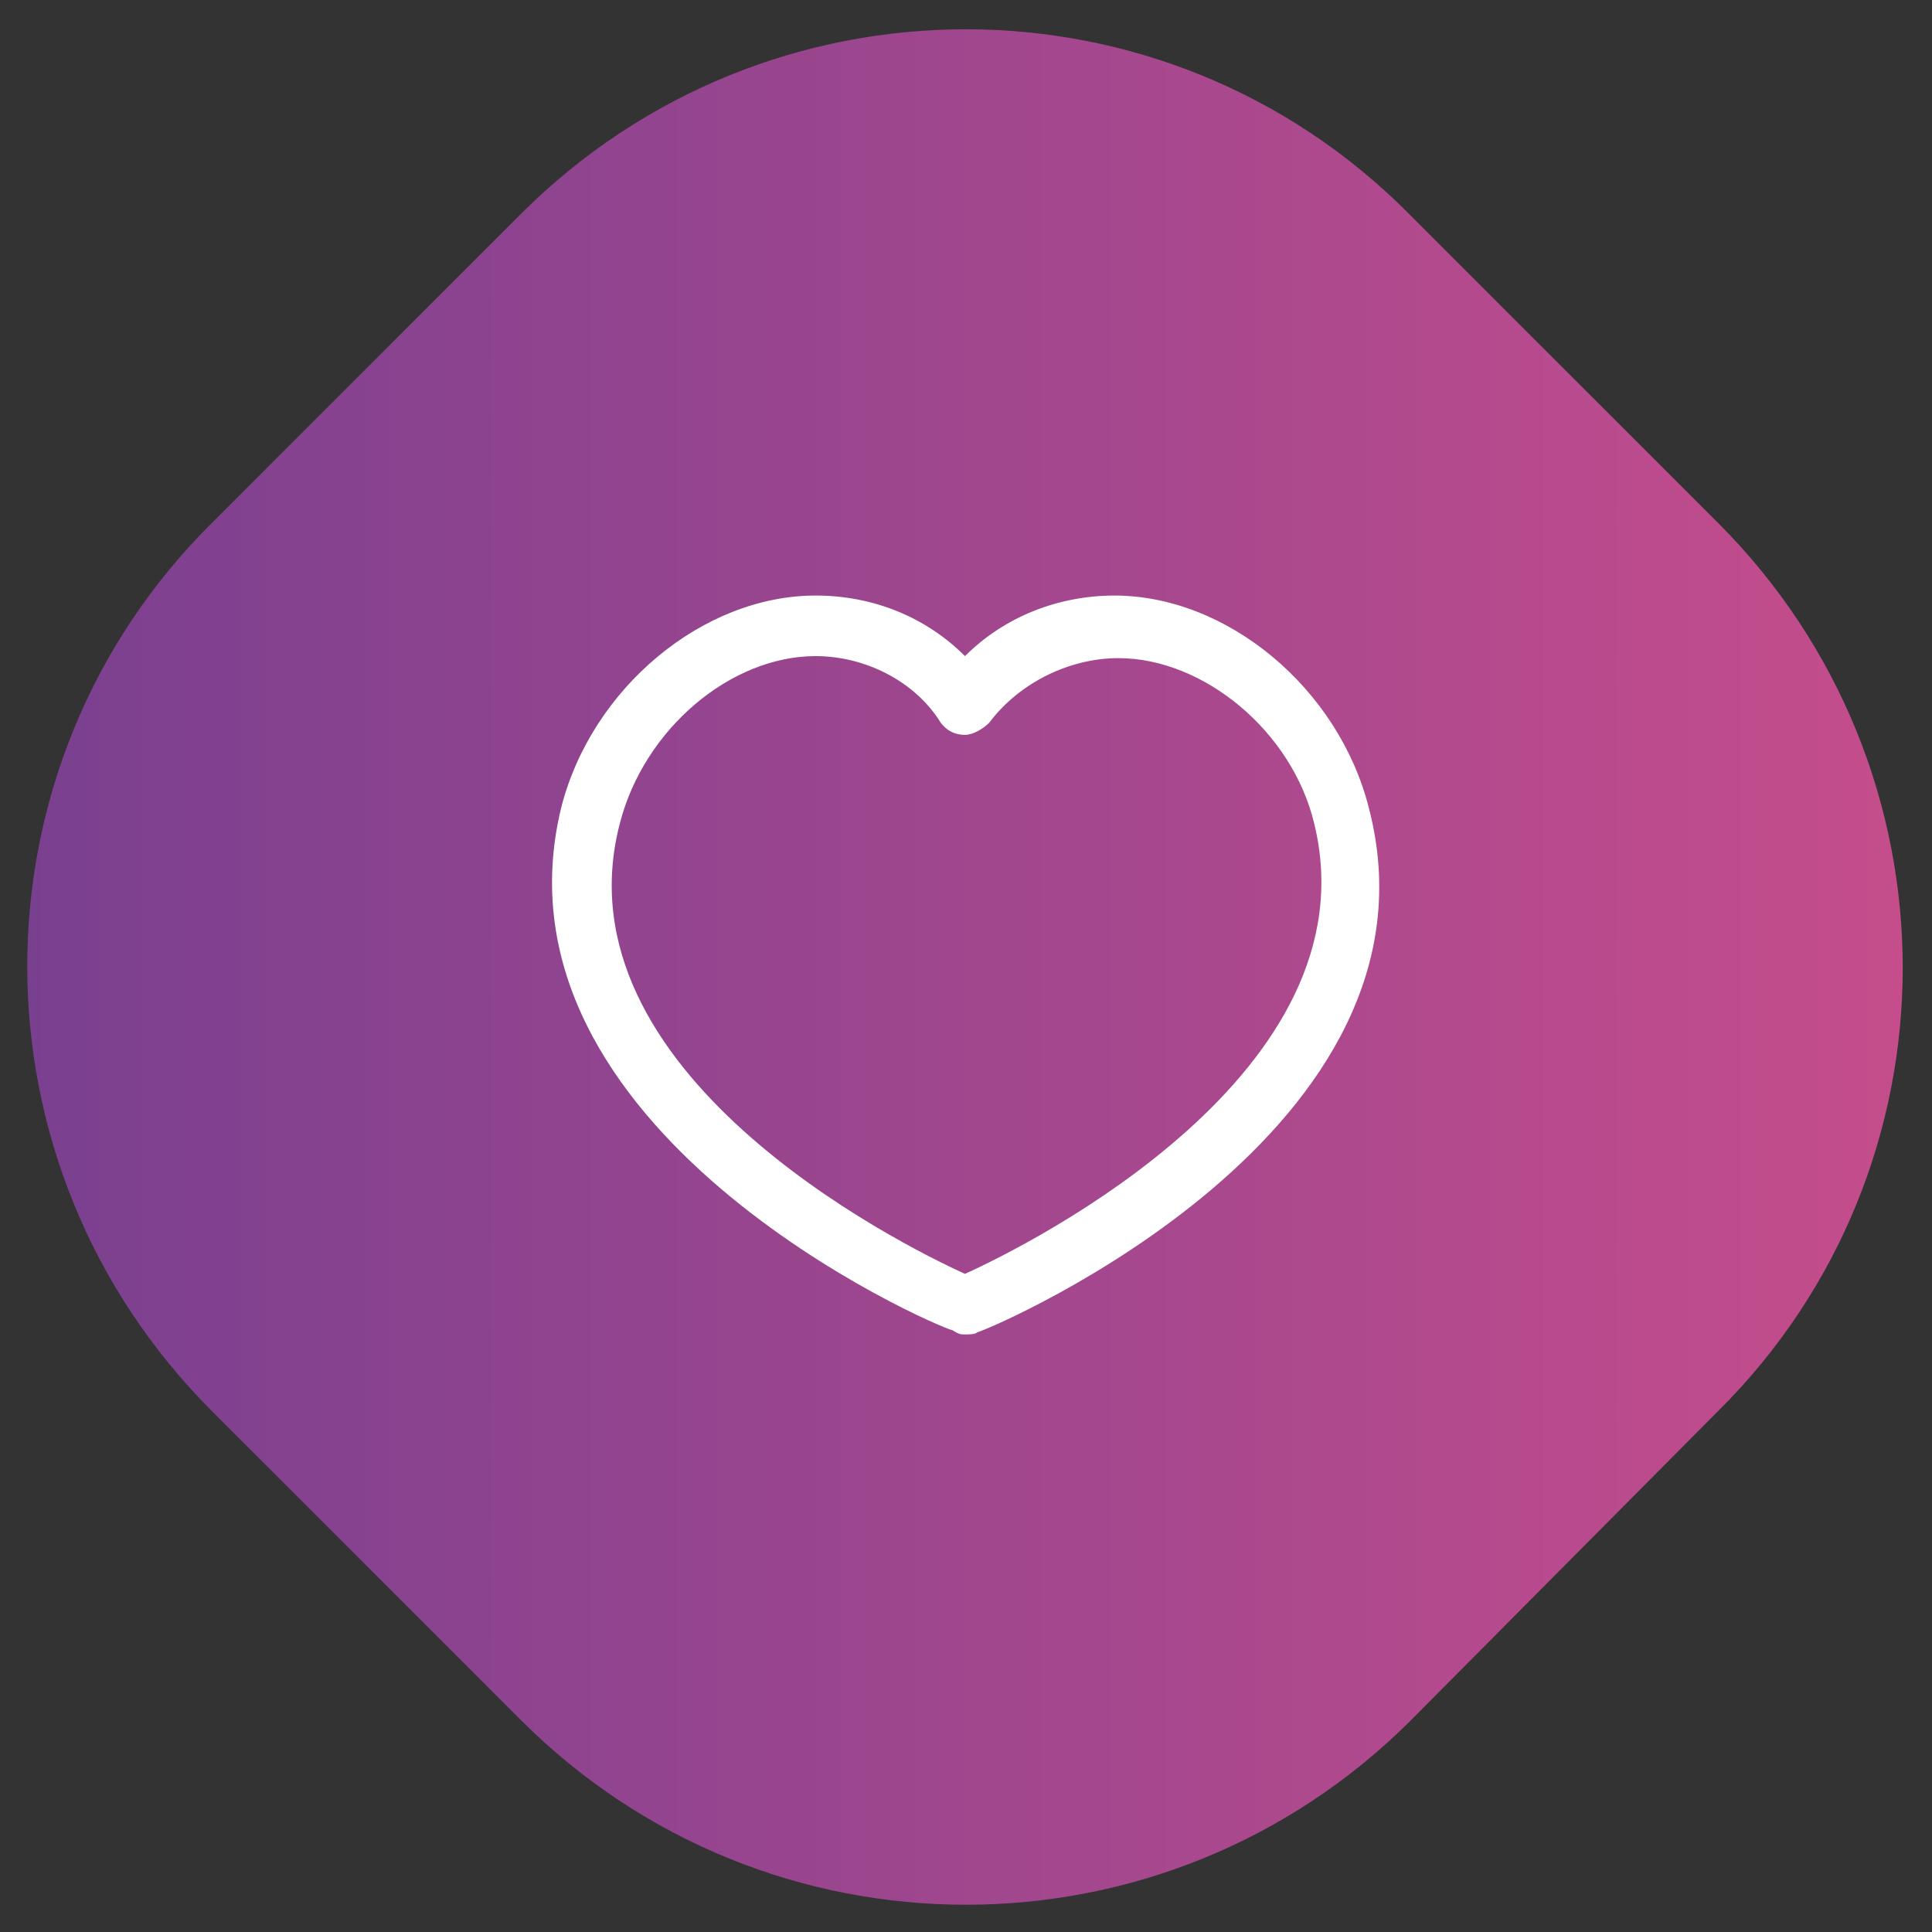 <?xml version="1.0" encoding="utf-8"?>
<!-- Generator: Adobe Illustrator 24.3.0, SVG Export Plug-In . SVG Version: 6.00 Build 0)  -->
<svg version="1.1" id="Layer_1" xmlns="http://www.w3.org/2000/svg" xmlns:xlink="http://www.w3.org/1999/xlink" x="0px" y="0px"
	 viewBox="0 0 95.7 95.7" style="enable-background:new 0 0 95.7 95.7;" xml:space="preserve">
<rect x="0" y="0" width="95.7" height="95.7" fill="#333333" stroke="none"/>
<style type="text/css">
	.st0{fill:url(#SVGID_1_);enable-background:new    ;}
	.st1{fill:#FFFFFF;}
</style>
<linearGradient id="SVGID_1_" gradientUnits="userSpaceOnUse" x1="1.407" y1="47.859" x2="94.31" y2="47.859">
	<stop  offset="0" style="stop-color:#7A4090"/>
	<stop  offset="1" style="stop-color:#C54D8C"/>
</linearGradient>
<path class="st0" d="M25.8,85.2L10.5,69.9c-12.2-12.2-12.2-31.9,0-44l15.3-15.3c12.2-12.2,31.9-12.2,44,0l15.3,15.3
	c12.2,12.2,12.2,31.9,0,44L69.9,85.2C57.7,97.4,38,97.4,25.8,85.2z"/>
<g>
	<path class="st1" d="M47.8,66.1c-0.2,0-0.3,0-0.6-0.2C46.3,65.7,23.9,56,27.8,40c1.5-5.9,7-10.5,12.6-10.5c2.9,0,5.5,1.1,7.4,3
		c2-2,4.7-3,7.4-3c5.6,0,11.1,4.6,12.6,10.5C72,56,49.4,65.7,48.4,66C48.3,66.1,48,66.1,47.8,66.1z M40.4,32.5
		c-4.2,0-8.5,3.6-9.7,8.3c-3.2,12.3,13.8,20.8,17.1,22.3c3.3-1.5,20.3-10,17.3-22.3l0,0c-1.1-4.6-5.5-8.2-9.7-8.2
		c-2.4,0-4.9,1.2-6.4,3.2c-0.3,0.3-0.8,0.6-1.2,0.6l0,0c-0.5,0-0.9-0.2-1.2-0.6C45.3,33.7,42.8,32.5,40.4,32.5z"/>
</g>
</svg>
